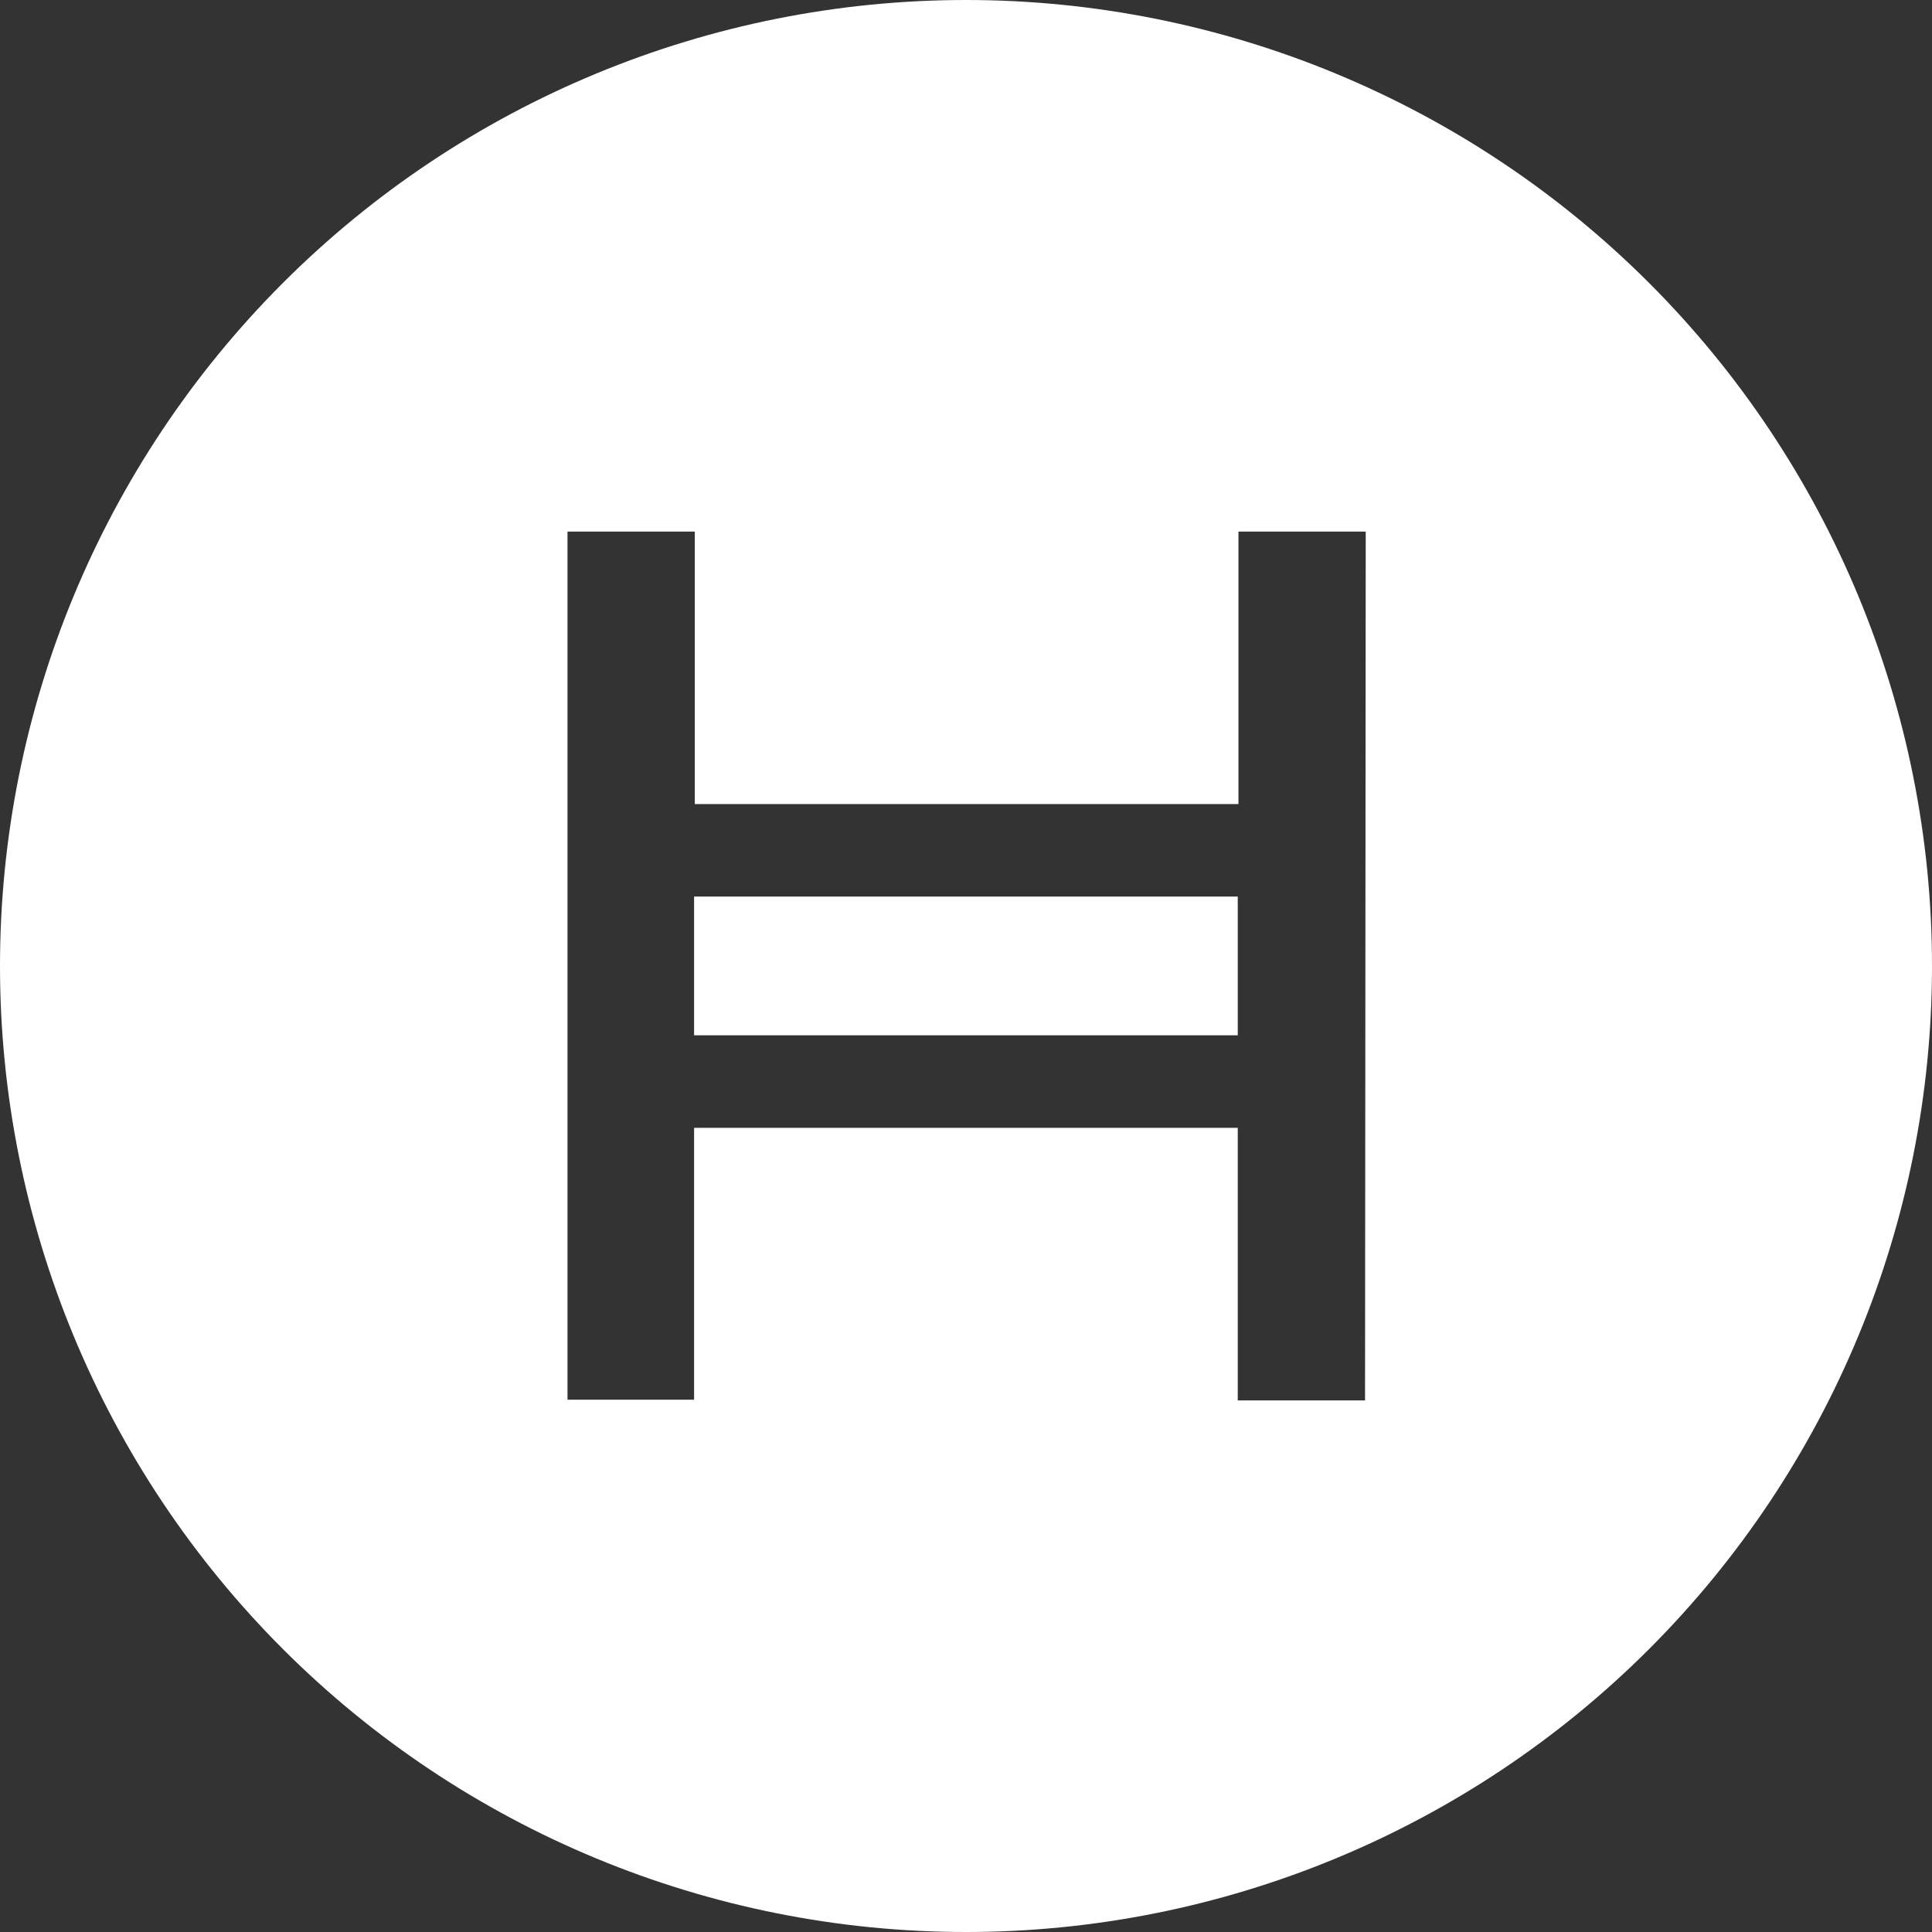 <svg width="50" height="50" viewBox="0 0 50 50" fill="none" xmlns="http://www.w3.org/2000/svg">
<rect x="0" y="0" width="50" height="50" fill="#333333" stroke="none"/>
<g clip-path="url(#clip0_503_36)">
<path d="M25 0C18.37 0 12.011 2.634 7.322 7.322C2.634 12.011 0 18.37 0 25C0 31.63 2.634 37.989 7.322 42.678C12.011 47.366 18.37 50 25 50C31.63 50 37.989 47.366 42.678 42.678C47.366 37.989 50 31.63 50 25C50 18.37 47.366 12.011 42.678 7.322C37.989 2.634 31.63 0 25 0ZM35.327 36.242H32.033V29.188H17.963V36.224H14.687V13.758H17.981V20.809H32.051V13.758H35.345L35.327 36.242ZM32.033 23.202H17.963V26.794H32.033V23.202Z" fill="white"/>
</g>
<defs>
<clipPath id="clip0_503_36">
<rect width="50" height="50" fill="white"/>
</clipPath>
</defs>
</svg>
